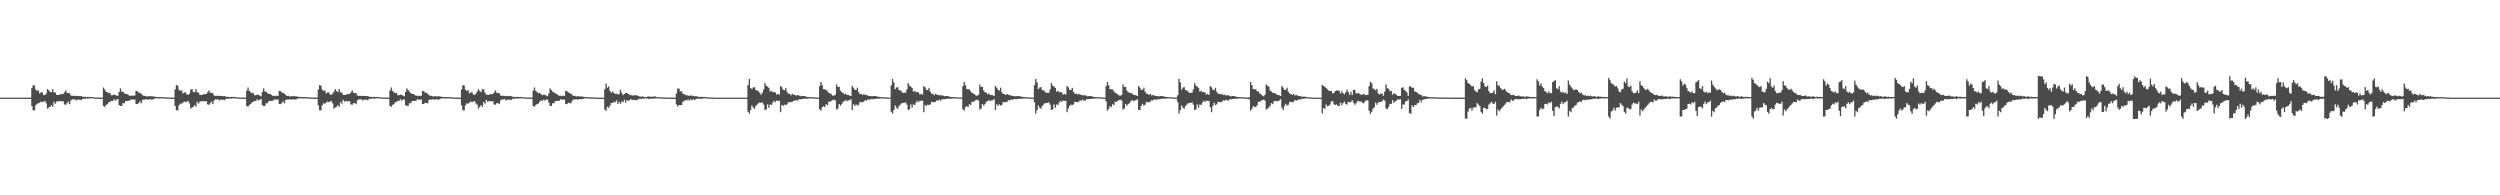<?xml version="1.0" encoding="UTF-8"?>
<svg xmlns="http://www.w3.org/2000/svg" width="1920" height="150">
  <path d="M0 75.000h1v1.000H0zM1 75.000h1v1.000H1zM2 75.000h1v1.000H2zM3 75.000h1v1.000H3zM4 75.000h1v1.000H4zM5 75.000h1v1.000H5zM6 75.000h1v1.000H6zM7 75.000h1v1.000H7zM8 75.000h1v1.000H8zM9 75.000h1v1.000H9zM10 75.000h1v1.000H10zM11 75.000h1v1.000H11zM12 75.000h1v1.000H12zM13 75.000h1v1.000H13zM14 75.000h1v1.000H14zM15 75.000h1v1.000H15zM16 75.000h1v1.000H16zM17 75.000h1v1.000H17zM18 75.000h1v1.000H18zM19 75.000h1v1.000H19zM20 75.000h1v1.000H20zM21 75.000h1v1.000H21zM22 75.000h1v1.000H22zM23 75.000h1v1.000H23zM24 67.613h1v13.820H24zM25 65.392h1v19.238H25zM26 65.730h1v19.065H26zM27 68.825h1v12.056H27zM28 69.903h1v9.768H28zM29 69.271h1v10.088H29zM30 71.745h1v7.103H30zM31 71.009h1v6.953H31zM32 70.869h1v7.600H32zM33 73.083h1v4.938H33zM34 72.904h1v4.660H34zM35 71.885h1v7.476H35zM36 68.384h1v15.006H36zM37 69.399h1v13.136H37zM38 70.588h1v11.435H38zM39 70.799h1v9.876H39zM40 68.406h1v13.639H40zM41 70.880h1v7.290H41zM42 71.140h1v8.536H42zM43 72.828h1v5.271H43zM44 72.873h1v4.908H44zM45 72.946h1v4.778H45zM46 72.126h1v5.482H46zM47 72.395h1v5.561H47zM48 72.135h1v5.559H48zM49 70.942h1v9.261H49zM50 69.429h1v11.082H50zM51 71.194h1v8.046H51zM52 71.461h1v6.573H52zM53 71.585h1v8.372H53zM54 73.330h1v3.889H54zM55 73.675h1v2.560H55zM56 73.481h1v2.991H56zM57 73.761h1v2.401H57zM58 73.591h1v3.587H58zM59 73.675h1v2.877H59zM60 73.737h1v2.833H60zM61 73.866h1v2.672H61zM62 73.677h1v3.273H62zM63 74.315h1v1.497H63zM64 74.334h1v1.549H64zM65 74.398h1v1.417H65zM66 74.590h1v1.000H66zM67 74.384h1v1.424H67zM68 74.547h1v1.000H68zM69 74.418h1v1.000H69zM70 74.518h1v1.000H70zM71 74.680h1v1.000H71zM72 74.747h1v1.000H72zM73 74.878h1v1.000H73zM74 74.900h1v1.000H74zM75 74.926h1v1.000H75zM76 74.927h1v1.000H76zM77 74.969h1v1.000H77zM78 74.981h1v1.000H78zM79 67.191h1v14.174H79zM80 68.709h1v13.377H80zM81 70.482h1v10.125H81zM82 70.763h1v9.188H82zM83 71.647h1v7.028H83zM84 71.306h1v6.881H84zM85 73.162h1v4.362H85zM86 73.121h1v4.462H86zM87 72.648h1v3.581H87zM88 72.800h1v4.478H88zM89 73.409h1v3.095H89zM90 73.528h1v2.476H90zM91 70.613h1v10.191H91zM92 67.864h1v13.480H92zM93 70.353h1v10.931H93zM94 70.373h1v8.864H94zM95 71.622h1v7.673H95zM96 72.130h1v5.499H96zM97 72.183h1v5.426H97zM98 72.844h1v4.630H98zM99 73.603h1v3.542H99zM100 73.455h1v2.969H100zM101 73.416h1v3.033H101zM102 73.516h1v3.101H102zM103 73.305h1v3.092H103zM104 69.775h1v10.073H104zM105 70.049h1v9.906H105zM106 71.047h1v8.116H106zM107 71.304h1v6.499H107zM108 72.009h1v7.337H108zM109 73.009h1v3.772H109zM110 73.706h1v2.621H110zM111 73.520h1v3.059H111zM112 74.082h1v1.943H112zM113 73.972h1v2.666H113zM114 73.847h1v2.393H114zM115 73.899h1v2.421H115zM116 73.933h1v2.543H116zM117 74.014h1v2.310H117zM118 74.154h1v1.629H118zM119 74.380h1v1.201H119zM120 74.465h1v1.026H120zM121 74.450h1v1.104H121zM122 74.552h1v1.126H122zM123 74.564h1v1.000H123zM124 74.572h1v1.000H124zM125 74.613h1v1.000H125zM126 74.770h1v1.000H126zM127 74.780h1v1.000H127zM128 74.877h1v1.000H128zM129 74.902h1v1.000H129zM130 74.940h1v1.000H130zM131 74.932h1v1.000H131zM132 74.971h1v1.000H132zM133 74.982h1v1.000H133zM134 68.681h1v12.752H134zM135 65.392h1v19.238H135zM136 65.730h1v19.065H136zM137 68.825h1v12.056H137zM138 69.903h1v9.660H138zM139 69.271h1v10.401H139zM140 71.745h1v7.103H140zM141 71.009h1v6.953H141zM142 70.869h1v7.600H142zM143 72.450h1v5.572H143zM144 72.904h1v4.660H144zM145 71.885h1v7.476H145zM146 68.853h1v14.536H146zM147 68.384h1v14.152H147zM148 70.588h1v11.435H148zM149 70.799h1v9.876H149zM150 68.406h1v13.639H150zM151 70.880h1v7.302H151zM152 71.140h1v8.536H152zM153 72.828h1v5.271H153zM154 72.873h1v4.908H154zM155 72.946h1v4.778H155zM156 72.126h1v5.482H156zM157 72.395h1v5.561H157zM158 72.135h1v5.559H158zM159 70.942h1v9.261H159zM160 69.429h1v11.082H160zM161 71.194h1v8.046H161zM162 71.461h1v6.573H162zM163 71.585h1v8.372H163zM164 73.330h1v3.889H164zM165 73.675h1v2.560H165zM166 73.481h1v2.991H166zM167 73.761h1v2.401H167zM168 73.591h1v3.587H168zM169 73.675h1v2.877H169zM170 73.737h1v2.833H170zM171 73.866h1v2.672H171zM172 73.677h1v3.273H172zM173 74.315h1v1.497H173zM174 74.334h1v1.549H174zM175 74.398h1v1.417H175zM176 74.590h1v1.000H176zM177 74.384h1v1.424H177zM178 74.547h1v1.000H178zM179 74.418h1v1.053H179zM180 74.518h1v1.000H180zM181 74.680h1v1.000H181zM182 74.747h1v1.000H182zM183 74.878h1v1.000H183zM184 74.901h1v1.000H184zM185 74.900h1v1.000H185zM186 74.927h1v1.000H186zM187 74.969h1v1.000H187zM188 74.981h1v1.000H188zM189 69.582h1v11.782H189zM190 67.191h1v14.895H190zM191 69.784h1v10.822H191zM192 70.763h1v9.188H192zM193 71.647h1v7.028H193zM194 71.306h1v6.881H194zM195 73.162h1v4.362H195zM196 73.121h1v4.462H196zM197 72.648h1v3.581H197zM198 72.800h1v4.478H198zM199 73.409h1v3.095H199zM200 73.919h1v2.105H200zM201 70.613h1v10.191H201zM202 67.864h1v13.480H202zM203 70.353h1v10.931H203zM204 70.373h1v8.864H204zM205 71.622h1v7.673H205zM206 72.130h1v5.499H206zM207 72.183h1v5.426H207zM208 72.844h1v4.597H208zM209 73.603h1v3.872H209zM210 73.455h1v2.969H210zM211 73.851h1v2.599H211zM212 73.416h1v3.201H212zM213 73.694h1v2.703H213zM214 69.775h1v10.073H214zM215 70.049h1v9.906H215zM216 71.047h1v8.116H216zM217 71.304h1v6.499H217zM218 72.009h1v7.337H218zM219 73.009h1v3.772H219zM220 73.706h1v2.621H220zM221 73.520h1v3.059H221zM222 74.082h1v1.943H222zM223 73.972h1v2.666H223zM224 73.847h1v2.393H224zM225 73.899h1v2.421H225zM226 73.933h1v2.543H226zM227 74.014h1v2.310H227zM228 74.154h1v1.629H228zM229 74.380h1v1.201H229zM230 74.465h1v1.000H230zM231 74.450h1v1.104H231zM232 74.552h1v1.126H232zM233 74.564h1v1.000H233zM234 74.572h1v1.000H234zM235 74.613h1v1.000H235zM236 74.770h1v1.000H236zM237 74.778h1v1.000H237zM238 74.877h1v1.000H238zM239 74.902h1v1.000H239zM240 74.911h1v1.000H240zM241 74.932h1v1.000H241zM242 74.971h1v1.000H242zM243 74.982h1v1.000H243zM244 68.681h1v12.213H244zM245 65.392h1v19.238H245zM246 65.730h1v19.065H246zM247 68.825h1v12.056H247zM248 69.903h1v9.390H248zM249 69.271h1v10.401H249zM250 71.745h1v7.103H250zM251 71.009h1v6.953H251zM252 70.869h1v7.600H252zM253 72.450h1v5.572H253zM254 72.904h1v4.660H254zM255 71.885h1v7.476H255zM256 70.240h1v13.149H256zM257 68.384h1v14.152H257zM258 69.901h1v12.123H258zM259 70.799h1v9.876H259zM260 68.406h1v13.639H260zM261 70.880h1v7.544H261zM262 71.140h1v8.536H262zM263 72.812h1v3.878H263zM264 72.873h1v5.226H264zM265 72.946h1v4.778H265zM266 72.126h1v5.482H266zM267 72.395h1v5.561H267zM268 72.135h1v5.559H268zM269 70.942h1v9.261H269zM270 69.429h1v11.082H270zM271 71.194h1v8.046H271zM272 71.461h1v7.744H272zM273 71.585h1v8.372H273zM274 73.330h1v3.889H274zM275 73.675h1v2.560H275zM276 73.481h1v2.991H276zM277 73.761h1v2.333H277zM278 73.591h1v3.587H278zM279 73.675h1v2.877H279zM280 73.737h1v2.833H280zM281 73.866h1v2.672H281zM282 73.677h1v3.273H282zM283 74.315h1v1.497H283zM284 74.334h1v1.549H284zM285 74.525h1v1.290H285zM286 74.398h1v1.124H286zM287 74.384h1v1.424H287zM288 74.547h1v1.000H288zM289 74.418h1v1.072H289zM290 74.518h1v1.000H290zM291 74.680h1v1.000H291zM292 74.747h1v1.000H292zM293 74.878h1v1.000H293zM294 74.903h1v1.000H294zM295 74.900h1v1.000H295zM296 74.927h1v1.000H296zM297 74.969h1v1.000H297zM298 74.981h1v1.000H298zM299 69.582h1v11.782H299zM300 67.191h1v14.895H300zM301 69.784h1v10.822H301zM302 70.763h1v9.188H302zM303 71.647h1v7.028H303zM304 71.306h1v6.881H304zM305 73.162h1v4.226H305zM306 73.121h1v4.462H306zM307 72.648h1v3.581H307zM308 72.800h1v4.478H308zM309 73.409h1v3.024H309zM310 73.919h1v2.585H310zM311 70.613h1v10.191H311zM312 67.864h1v13.480H312zM313 69.177h1v12.106H313zM314 70.373h1v8.864H314zM315 71.512h1v7.783H315zM316 72.130h1v5.499H316zM317 72.183h1v5.426H317zM318 72.844h1v4.592H318zM319 73.603h1v3.872H319zM320 73.455h1v2.793H320zM321 73.851h1v2.599H321zM322 73.416h1v3.201H322zM323 73.694h1v2.703H323zM324 69.775h1v10.073H324zM325 70.049h1v9.906H325zM326 71.047h1v7.778H326zM327 71.304h1v7.859H327zM328 72.009h1v7.337H328zM329 73.009h1v3.772H329zM330 73.706h1v2.621H330zM331 73.520h1v3.059H331zM332 74.082h1v1.943H332zM333 73.972h1v2.666H333zM334 73.847h1v2.393H334zM335 74.111h1v2.209H335zM336 73.899h1v2.578H336zM337 74.014h1v2.310H337zM338 74.154h1v1.629H338zM339 74.380h1v1.201H339zM340 74.496h1v1.000H340zM341 74.450h1v1.104H341zM342 74.552h1v1.126H342zM343 74.564h1v1.000H343zM344 74.572h1v1.000H344zM345 74.613h1v1.000H345zM346 74.770h1v1.000H346zM347 74.778h1v1.000H347zM348 74.877h1v1.000H348zM349 74.902h1v1.000H349zM350 74.911h1v1.000H350zM351 74.932h1v1.000H351zM352 74.970h1v1.000H352zM353 74.982h1v1.000H353zM354 68.681h1v12.213H354zM355 65.392h1v19.238H355zM356 65.730h1v19.065H356zM357 68.825h1v12.056H357zM358 69.903h1v9.390H358zM359 69.271h1v10.401H359zM360 71.745h1v7.103H360zM361 71.009h1v6.953H361zM362 70.869h1v7.600H362zM363 72.450h1v5.572H363zM364 72.934h1v4.630H364zM365 71.885h1v7.476H365zM366 70.240h1v10.082H366zM367 68.384h1v15.006H367zM368 69.901h1v12.123H368zM369 70.799h1v9.876H369zM370 68.406h1v13.639H370zM371 68.765h1v9.659H371zM372 71.140h1v8.536H372zM373 72.715h1v3.975H373zM374 72.828h1v5.271H374zM375 72.946h1v4.778H375zM376 72.126h1v5.482H376zM377 72.395h1v5.561H377zM378 72.135h1v5.559H378zM379 70.942h1v9.261H379zM380 69.429h1v11.082H380zM381 71.194h1v8.046H381zM382 71.461h1v7.744H382zM383 71.585h1v8.372H383zM384 73.330h1v3.889H384zM385 73.675h1v2.560H385zM386 73.481h1v2.991H386zM387 73.761h1v2.333H387zM388 73.591h1v3.587H388zM389 73.874h1v2.678H389zM390 73.675h1v2.895H390zM391 73.866h1v2.672H391zM392 73.677h1v3.273H392zM393 74.315h1v1.497H393zM394 74.334h1v1.549H394zM395 74.525h1v1.290H395zM396 74.398h1v1.124H396zM397 74.384h1v1.424H397zM398 74.547h1v1.000H398zM399 74.418h1v1.072H399zM400 74.518h1v1.000H400zM401 74.680h1v1.000H401zM402 74.747h1v1.000H402zM403 74.778h1v1.000H403zM404 74.903h1v1.000H404zM405 74.900h1v1.000H405zM406 74.927h1v1.000H406zM407 74.927h1v1.000H407zM408 74.981h1v1.000H408zM409 69.582h1v11.782H409zM410 67.191h1v14.895H410zM411 69.784h1v10.822H411zM412 70.763h1v9.188H412zM413 71.647h1v7.873H413zM414 71.306h1v6.881H414zM415 72.347h1v4.675H415zM416 73.121h1v4.462H416zM417 72.648h1v3.834H417zM418 72.800h1v4.478H418zM419 73.409h1v3.024H419zM420 73.919h1v2.585H420zM421 71.780h1v6.879H421zM422 67.864h1v13.480H422zM423 69.177h1v12.106H423zM424 70.373h1v8.864H424zM425 71.070h1v8.225H425zM426 71.622h1v6.007H426zM427 72.183h1v5.426H427zM428 72.844h1v4.592H428zM429 73.603h1v3.872H429zM430 73.455h1v2.793H430zM431 73.851h1v2.599H431zM432 73.416h1v3.201H432zM433 73.694h1v2.703H433zM434 69.775h1v10.073H434zM435 70.049h1v9.906H435zM436 71.047h1v7.778H436zM437 71.304h1v7.859H437zM438 72.009h1v7.337H438zM439 73.009h1v4.417H439zM440 73.706h1v2.557H440zM441 73.520h1v3.059H441zM442 74.082h1v1.943H442zM443 73.972h1v2.666H443zM444 73.893h1v2.310H444zM445 74.214h1v1.925H445zM446 74.061h1v2.195H446zM447 74.190h1v1.898H447zM448 74.333h1v1.285H448zM449 74.530h1v1.000H449zM450 74.625h1v1.000H450zM451 74.618h1v1.000H451zM452 74.716h1v1.000H452zM453 74.755h1v1.000H453zM454 74.770h1v1.000H454zM455 74.833h1v1.000H455zM456 74.921h1v1.000H456zM457 74.944h1v1.000H457zM458 74.982h1v1.000H458zM459 75.000h1v1.000H459zM460 75.000h1v1.000H460zM461 75.000h1v1.000H461zM462 75.000h1v1.000H462zM463 75.000h1v1.000H463zM464 68.575h1v15.487H464zM465 64.199h1v20.870H465zM466 67.385h1v14.635H466zM467 66.358h1v16.473H467zM468 69.846h1v11.338H468zM469 71.340h1v7.700H469zM470 70.186h1v8.993H470zM471 71.462h1v6.624H471zM472 72.161h1v6.495H472zM473 71.842h1v5.330H473zM474 72.518h1v7.272H474zM475 72.315h1v5.854H475zM476 68.894h1v10.853H476zM477 71.275h1v6.680H477zM478 72.990h1v5.547H478zM479 72.266h1v4.269H479zM480 71.448h1v7.460H480zM481 71.340h1v5.508H481zM482 72.171h1v5.325H482zM483 72.848h1v4.045H483zM484 72.800h1v3.231H484zM485 73.525h1v3.433H485zM486 73.195h1v3.397H486zM487 73.141h1v3.717H487zM488 73.179h1v3.844H488zM489 73.354h1v3.342H489zM490 73.907h1v2.227H490zM491 74.010h1v1.687H491zM492 74.356h1v1.802H492zM493 73.949h1v1.721H493zM494 74.318h1v1.408H494zM495 74.518h1v1.000H495zM496 74.520h1v1.118H496zM497 74.137h1v1.358H497zM498 74.066h1v2.082H498zM499 74.337h1v1.377H499zM500 74.215h1v1.632H500zM501 74.387h1v1.316H501zM502 74.047h1v1.737H502zM503 74.078h1v1.428H503zM504 74.583h1v1.000H504zM505 74.618h1v1.000H505zM506 74.743h1v1.000H506zM507 74.709h1v1.000H507zM508 74.784h1v1.000H508zM509 74.773h1v1.000H509zM510 74.873h1v1.000H510zM511 74.893h1v1.000H511zM512 74.933h1v1.000H512zM513 74.905h1v1.000H513zM514 74.961h1v1.000H514zM515 74.966h1v1.000H515zM516 74.977h1v1.000H516zM517 74.985h1v1.000H517zM518 74.992h1v1.000H518zM519 71.763h1v8.456H519zM520 68.045h1v13.782H520zM521 68.052h1v12.634H521zM522 70.182h1v10.467H522zM523 70.063h1v10.722H523zM524 71.899h1v6.303H524zM525 72.283h1v5.197H525zM526 73.058h1v3.726H526zM527 72.941h1v4.275H527zM528 73.682h1v2.716H528zM529 73.428h1v3.842H529zM530 73.383h1v2.794H530zM531 73.452h1v3.650H531zM532 73.602h1v2.608H532zM533 73.961h1v2.927H533zM534 73.794h1v2.322H534zM535 74.126h1v1.701H535zM536 74.218h1v1.548H536zM537 74.522h1v1.266H537zM538 74.361h1v1.602H538zM539 74.377h1v1.298H539zM540 74.512h1v1.000H540zM541 74.448h1v1.000H541zM542 74.684h1v1.000H542zM543 74.780h1v1.000H543zM544 74.825h1v1.000H544zM545 74.873h1v1.000H545zM546 74.915h1v1.000H546zM547 74.902h1v1.000H547zM548 74.959h1v1.000H548zM549 74.974h1v1.000H549zM550 74.993h1v1.000H550zM551 75.000h1v1.000H551zM552 75.000h1v1.000H552zM553 75.000h1v1.000H553zM554 75.000h1v1.000H554zM555 75.000h1v1.000H555zM556 75.000h1v1.000H556zM557 75.000h1v1.000H557zM558 75.000h1v1.000H558zM559 75.000h1v1.000H559zM560 75.000h1v1.000H560zM561 75.000h1v1.000H561zM562 75.000h1v1.000H562zM563 75.000h1v1.000H563zM564 75.000h1v1.000H564zM565 75.000h1v1.000H565zM566 75.000h1v1.000H566zM567 75.000h1v1.000H567zM568 75.000h1v1.000H568zM569 75.000h1v1.000H569zM570 75.000h1v1.000H570zM571 75.000h1v1.000H571zM572 75.000h1v1.000H572zM573 75.000h1v1.000H573zM574 65.353h1v20.523H574zM575 60.608h1v26.635H575zM576 67.531h1v16.976H576zM577 68.433h1v12.634H577zM578 67.236h1v15.438H578zM579 66.901h1v16.599H579zM580 69.204h1v12.218H580zM581 69.432h1v10.875H581zM582 70.265h1v9.107H582zM583 71.185h1v7.444H583zM584 72.753h1v6.383H584zM585 71.225h1v7.337H585zM586 68.634h1v11.705H586zM587 63.817h1v20.686H587zM588 65.738h1v18.219H588zM589 66.495h1v13.681H589zM590 67.499h1v15.260H590zM591 70.355h1v9.834H591zM592 69.750h1v10.865H592zM593 70.879h1v7.936H593zM594 70.595h1v6.797H594zM595 71.048h1v7.284H595zM596 72.630h1v4.559H596zM597 72.021h1v5.563H597zM598 72.707h1v4.613H598zM599 66.108h1v20.073H599zM600 67.068h1v13.500H600zM601 68.896h1v12.471H601zM602 69.226h1v11.099H602zM603 67.458h1v13.343H603zM604 70.521h1v9.589H604zM605 72.002h1v6.482H605zM606 71.958h1v6.551H606zM607 73.236h1v5.208H607zM608 72.064h1v6.078H608zM609 72.644h1v4.767H609zM610 72.836h1v4.567H610zM611 73.441h1v3.241H611zM612 72.977h1v4.416H612zM613 73.384h1v2.955H613zM614 73.534h1v2.647H614zM615 73.949h1v2.273H615zM616 73.735h1v2.299H616zM617 73.669h1v2.039H617zM618 73.992h1v1.850H618zM619 74.368h1v1.498H619zM620 74.470h1v1.271H620zM621 74.521h1v1.025H621zM622 74.712h1v1.000H622zM623 74.500h1v1.000H623zM624 74.686h1v1.000H624zM625 74.814h1v1.000H625zM626 74.851h1v1.000H626zM627 74.902h1v1.000H627zM628 74.937h1v1.000H628zM629 66.177h1v17.763H629zM630 62.931h1v22.062H630zM631 65.451h1v16.865H631zM632 68.460h1v13.075H632zM633 68.574h1v13.698H633zM634 69.129h1v10.888H634zM635 70.117h1v10.652H635zM636 71.294h1v6.744H636zM637 71.778h1v6.516H637zM638 72.399h1v5.005H638zM639 73.395h1v3.454H639zM640 73.464h1v3.058H640zM641 72.742h1v4.473H641zM642 64.851h1v19.292H642zM643 66.850h1v16.577H643zM644 66.613h1v13.286H644zM645 69.581h1v11.641H645zM646 70.737h1v9.229H646zM647 71.437h1v6.744H647zM648 72.452h1v5.342H648zM649 71.771h1v4.992H649zM650 72.925h1v4.904H650zM651 72.887h1v4.229H651zM652 73.396h1v3.652H652zM653 73.713h1v2.415H653zM654 66.069h1v18.477H654zM655 67.333h1v12.754H655zM656 68.864h1v12.481H656zM657 69.165h1v10.982H657zM658 67.337h1v13.818H658zM659 70.835h1v9.595H659zM660 72.195h1v6.037H660zM661 72.228h1v6.417H661zM662 73.023h1v5.291H662zM663 72.130h1v6.001H663zM664 73.022h1v3.843H664zM665 72.788h1v4.488H665zM666 73.478h1v2.877H666zM667 73.601h1v3.122H667zM668 73.781h1v2.391H668zM669 73.911h1v2.053H669zM670 73.887h1v2.412H670zM671 73.737h1v2.181H671zM672 73.694h1v2.224H672zM673 74.187h1v1.579H673zM674 74.227h1v1.629H674zM675 74.375h1v1.298H675zM676 74.525h1v1.124H676zM677 74.691h1v1.000H677zM678 74.603h1v1.000H678zM679 74.730h1v1.000H679zM680 74.819h1v1.000H680zM681 74.862h1v1.000H681zM682 74.899h1v1.000H682zM683 74.935h1v1.000H683zM684 65.357h1v20.518H684zM685 60.608h1v26.634H685zM686 63.331h1v21.176H686zM687 68.433h1v12.561H687zM688 67.236h1v15.438H688zM689 66.901h1v16.599H689zM690 69.204h1v12.218H690zM691 69.432h1v10.875H691zM692 70.265h1v9.107H692zM693 71.403h1v7.598H693zM694 71.185h1v7.951H694zM695 71.225h1v7.337H695zM696 68.634h1v11.705H696zM697 63.817h1v20.686H697zM698 65.738h1v18.219H698zM699 66.495h1v13.681H699zM700 67.499h1v15.260H700zM701 70.355h1v9.834H701zM702 69.750h1v10.865H702zM703 70.879h1v7.936H703zM704 70.595h1v6.797H704zM705 71.048h1v7.284H705zM706 72.630h1v4.559H706zM707 72.021h1v5.563H707zM708 72.707h1v4.613H708zM709 66.108h1v20.073H709zM710 67.068h1v13.500H710zM711 68.896h1v12.471H711zM712 69.226h1v11.099H712zM713 67.458h1v13.343H713zM714 70.521h1v9.589H714zM715 72.002h1v6.154H715zM716 71.958h1v6.551H716zM717 73.236h1v5.208H717zM718 72.064h1v6.078H718zM719 72.644h1v4.349H719zM720 72.836h1v4.575H720zM721 73.441h1v3.012H721zM722 72.977h1v4.416H722zM723 73.384h1v2.955H723zM724 73.534h1v2.647H724zM725 73.949h1v2.273H725zM726 73.735h1v2.299H726zM727 73.669h1v2.039H727zM728 73.973h1v1.868H728zM729 74.368h1v1.498H729zM730 74.470h1v1.271H730zM731 74.521h1v1.025H731zM732 74.712h1v1.000H732zM733 74.500h1v1.000H733zM734 74.686h1v1.000H734zM735 74.814h1v1.000H735zM736 74.851h1v1.000H736zM737 74.902h1v1.000H737zM738 74.937h1v1.000H738zM739 66.177h1v17.763H739zM740 62.931h1v22.062H740zM741 65.451h1v16.865H741zM742 68.460h1v13.075H742zM743 68.574h1v13.698H743zM744 68.633h1v11.384H744zM745 70.117h1v10.652H745zM746 71.294h1v6.791H746zM747 71.778h1v6.516H747zM748 72.399h1v5.005H748zM749 73.395h1v3.454H749zM750 73.464h1v3.058H750zM751 72.742h1v4.473H751zM752 64.851h1v19.292H752zM753 66.850h1v16.577H753zM754 66.613h1v13.286H754zM755 69.581h1v11.641H755zM756 70.737h1v9.229H756zM757 71.275h1v6.906H757zM758 72.452h1v5.342H758zM759 71.771h1v4.992H759zM760 72.925h1v4.904H760zM761 72.887h1v4.229H761zM762 73.153h1v3.895H762zM763 73.713h1v2.415H763zM764 66.069h1v18.477H764zM765 67.333h1v12.754H765zM766 68.864h1v12.481H766zM767 69.561h1v10.586H767zM768 67.337h1v13.818H768zM769 70.835h1v9.595H769zM770 72.195h1v6.037H770zM771 72.228h1v6.417H771zM772 72.961h1v5.353H772zM773 72.130h1v6.001H773zM774 73.022h1v3.841H774zM775 72.788h1v4.488H775zM776 73.478h1v2.877H776zM777 73.601h1v3.122H777zM778 73.781h1v2.391H778zM779 73.911h1v2.053H779zM780 73.999h1v2.300H780zM781 73.737h1v2.181H781zM782 73.694h1v2.224H782zM783 74.029h1v1.737H783zM784 74.227h1v1.629H784zM785 74.375h1v1.298H785zM786 74.525h1v1.124H786zM787 74.691h1v1.000H787zM788 74.603h1v1.000H788zM789 74.730h1v1.000H789zM790 74.819h1v1.000H790zM791 74.862h1v1.000H791zM792 74.899h1v1.000H792zM793 74.935h1v1.000H793zM794 65.357h1v13.019H794zM795 60.608h1v26.634H795zM796 63.331h1v21.176H796zM797 68.433h1v12.561H797zM798 67.236h1v15.438H798zM799 66.901h1v16.599H799zM800 69.204h1v12.218H800zM801 69.432h1v10.875H801zM802 70.265h1v9.107H802zM803 71.403h1v7.598H803zM804 71.185h1v7.951H804zM805 71.225h1v7.337H805zM806 68.634h1v11.705H806zM807 63.817h1v20.686H807zM808 65.738h1v18.219H808zM809 66.495h1v13.681H809zM810 67.499h1v15.260H810zM811 70.355h1v9.834H811zM812 69.750h1v10.865H812zM813 70.879h1v7.936H813zM814 70.595h1v6.797H814zM815 71.048h1v7.284H815zM816 72.630h1v4.559H816zM817 72.021h1v5.563H817zM818 72.707h1v4.613H818zM819 66.108h1v20.073H819zM820 67.068h1v16.272H820zM821 68.896h1v12.471H821zM822 69.226h1v11.099H822zM823 67.458h1v13.343H823zM824 70.521h1v9.589H824zM825 71.996h1v6.159H825zM826 71.958h1v6.551H826zM827 72.523h1v5.920H827zM828 72.064h1v6.078H828zM829 72.644h1v4.349H829zM830 72.797h1v4.614H830zM831 73.441h1v3.012H831zM832 72.977h1v4.416H832zM833 73.384h1v3.839H833zM834 73.518h1v2.662H834zM835 74.085h1v2.136H835zM836 73.735h1v2.286H836zM837 73.669h1v2.365H837zM838 73.956h1v1.885H838zM839 74.368h1v1.498H839zM840 74.470h1v1.271H840zM841 74.521h1v1.025H841zM842 74.712h1v1.000H842zM843 74.500h1v1.000H843zM844 74.686h1v1.000H844zM845 74.814h1v1.000H845zM846 74.851h1v1.000H846zM847 74.902h1v1.000H847zM848 74.937h1v1.000H848zM849 66.177h1v11.717H849zM850 62.931h1v22.062H850zM851 65.451h1v18.091H851zM852 68.460h1v13.075H852zM853 68.574h1v13.698H853zM854 68.633h1v11.384H854zM855 70.117h1v10.652H855zM856 71.294h1v6.791H856zM857 71.778h1v6.516H857zM858 72.399h1v5.005H858zM859 73.395h1v3.454H859zM860 73.464h1v3.058H860zM861 72.742h1v4.473H861zM862 64.851h1v19.292H862zM863 66.850h1v16.577H863zM864 66.613h1v13.286H864zM865 69.581h1v11.641H865zM866 70.737h1v9.229H866zM867 71.275h1v7.863H867zM868 71.541h1v6.253H868zM869 71.771h1v4.992H869zM870 72.925h1v4.904H870zM871 72.887h1v4.229H871zM872 73.153h1v3.895H872zM873 73.713h1v2.415H873zM874 66.069h1v18.238H874zM875 67.333h1v17.213H875zM876 69.060h1v12.285H876zM877 68.864h1v10.928H877zM878 67.337h1v13.818H878zM879 70.449h1v9.982H879zM880 71.890h1v6.342H880zM881 72.228h1v6.417H881zM882 72.961h1v5.460H882zM883 72.130h1v6.001H883zM884 73.378h1v3.485H884zM885 72.788h1v4.488H885zM886 73.478h1v2.877H886zM887 73.601h1v2.864H887zM888 73.781h1v2.943H888zM889 73.911h1v2.053H889zM890 73.999h1v2.300H890zM891 73.737h1v2.181H891zM892 73.694h1v2.224H892zM893 74.029h1v1.737H893zM894 74.227h1v1.629H894zM895 74.375h1v1.298H895zM896 74.525h1v1.124H896zM897 74.691h1v1.000H897zM898 74.603h1v1.000H898zM899 74.730h1v1.000H899zM900 74.819h1v1.000H900zM901 74.838h1v1.000H901zM902 74.899h1v1.000H902zM903 74.935h1v1.000H903zM904 73.219h1v5.156H904zM905 60.608h1v26.634H905zM906 63.331h1v21.176H906zM907 68.810h1v12.184H907zM908 67.236h1v15.438H908zM909 66.901h1v16.599H909zM910 69.204h1v12.218H910zM911 69.432h1v10.875H911zM912 70.265h1v9.107H912zM913 71.403h1v7.598H913zM914 71.185h1v7.951H914zM915 71.225h1v7.337H915zM916 68.634h1v11.705H916zM917 63.817h1v20.686H917zM918 65.738h1v18.219H918zM919 66.495h1v13.681H919zM920 67.499h1v15.260H920zM921 70.355h1v9.834H921zM922 69.750h1v10.865H922zM923 70.879h1v7.936H923zM924 70.595h1v6.797H924zM925 71.048h1v7.284H925zM926 72.630h1v4.559H926zM927 72.021h1v5.563H927zM928 72.853h1v4.621H928zM929 66.108h1v16.297H929zM930 67.068h1v19.114H930zM931 68.896h1v12.471H931zM932 69.226h1v9.691H932zM933 67.458h1v13.343H933zM934 70.521h1v9.589H934zM935 71.996h1v6.159H935zM936 71.958h1v6.535H936zM937 72.523h1v5.987H937zM938 72.064h1v6.078H938zM939 73.027h1v3.966H939zM940 72.644h1v4.767H940zM941 73.441h1v3.239H941zM942 72.977h1v3.890H942zM943 73.384h1v4.009H943zM944 73.518h1v2.662H944zM945 74.085h1v2.136H945zM946 73.735h1v2.286H946zM947 73.669h1v2.365H947zM948 73.956h1v1.885H948zM949 74.368h1v1.498H949zM950 74.470h1v1.271H950zM951 74.477h1v1.069H951zM952 74.712h1v1.000H952zM953 74.500h1v1.000H953zM954 74.686h1v1.000H954zM955 74.814h1v1.000H955zM956 74.823h1v1.000H956zM957 74.902h1v1.000H957zM958 74.937h1v1.000H958zM959 74.685h1v1.757H959zM960 62.931h1v22.062H960zM961 65.451h1v18.091H961zM962 68.494h1v13.041H962zM963 68.460h1v13.571H963zM964 68.633h1v13.639H964zM965 70.117h1v10.652H965zM966 70.212h1v7.873H966zM967 71.778h1v6.516H967zM968 72.399h1v5.005H968zM969 73.395h1v3.454H969zM970 73.922h1v2.600H970zM971 72.742h1v4.473H971zM972 64.851h1v19.292H972zM973 65.823h1v17.604H973zM974 66.613h1v15.984H974zM975 69.581h1v11.641H975zM976 70.254h1v8.977H976zM977 71.275h1v8.692H977zM978 71.437h1v6.357H978zM979 71.771h1v5.685H979zM980 72.604h1v5.055H980zM981 72.887h1v4.943H981zM982 73.153h1v3.895H982zM983 73.713h1v2.415H983zM984 66.069h1v16.674H984zM985 67.333h1v17.213H985zM986 69.060h1v12.285H986zM987 68.864h1v10.928H987zM988 67.337h1v13.818H988zM989 70.449h1v9.982H989zM990 71.890h1v6.342H990zM991 72.228h1v6.000H991zM992 72.961h1v5.685H992zM993 72.130h1v6.001H993zM994 73.378h1v3.485H994zM995 72.788h1v4.488H995zM996 73.478h1v3.501H996zM997 73.665h1v2.622H997zM998 73.882h1v2.772H998zM999 74.092h1v1.715H999zM1000 74.235h1v1.668H1000zM1001 74.226h1v1.674H1001zM1002 74.287h1v1.218H1002zM1003 74.504h1v1.000H1003zM1004 74.671h1v1.000H1004zM1005 74.775h1v1.000H1005zM1006 74.833h1v1.000H1006zM1007 74.943h1v1.000H1007zM1008 74.967h1v1.000H1008zM1009 74.999h1v1.000H1009zM1010 75.000h1v1.000H1010zM1011 75.000h1v1.000H1011zM1012 75.000h1v1.000H1012zM1013 75.000h1v1.000H1013zM1014 74.992h1v1.000H1014zM1015 65.132h1v21.976H1015zM1016 66.031h1v16.850H1016zM1017 66.617h1v17.065H1017zM1018 67.562h1v12.700H1018zM1019 68.645h1v13.070H1019zM1020 69.527h1v11.773H1020zM1021 69.949h1v10.341H1021zM1022 69.804h1v8.247H1022zM1023 71.708h1v5.822H1023zM1024 71.278h1v8.887H1024zM1025 69.973h1v10.610H1025zM1026 69.489h1v10.692H1026zM1027 69.504h1v11.778H1027zM1028 69.722h1v11.724H1028zM1029 71.804h1v7.016H1029zM1030 70.168h1v10.758H1030zM1031 71.632h1v7.605H1031zM1032 72.425h1v5.670H1032zM1033 70.956h1v8.887H1033zM1034 68.843h1v11.520H1034zM1035 70.636h1v7.667H1035zM1036 72.781h1v5.719H1036zM1037 70.460h1v7.959H1037zM1038 73.033h1v3.927H1038zM1039 69.047h1v9.736H1039zM1040 68.907h1v11.548H1040zM1041 71.750h1v7.590H1041zM1042 71.778h1v5.990H1042zM1043 71.404h1v6.037H1043zM1044 72.321h1v5.878H1044zM1045 72.875h1v5.023H1045zM1046 72.538h1v6.400H1046zM1047 72.025h1v7.163H1047zM1048 73.061h1v4.624H1048zM1049 72.865h1v4.095H1049zM1050 72.830h1v4.341H1050zM1051 66.138h1v18.931H1051zM1052 62.753h1v24.691H1052zM1053 63.897h1v21.988H1053zM1054 67.914h1v15.538H1054zM1055 68.524h1v13.812H1055zM1056 69.345h1v9.486H1056zM1057 68.208h1v12.266H1057zM1058 71.711h1v7.017H1058zM1059 72.612h1v5.821H1059zM1060 71.774h1v6.517H1060zM1061 71.939h1v5.745H1061zM1062 73.501h1v2.921H1062zM1063 70.348h1v6.958H1063zM1064 64.823h1v18.467H1064zM1065 67.787h1v16.051H1065zM1066 68.163h1v13.865H1066zM1067 70.096h1v9.616H1067zM1068 69.787h1v10.120H1068zM1069 72.779h1v4.131H1069zM1070 71.550h1v7.434H1070zM1071 72.166h1v5.701H1071zM1072 72.808h1v4.502H1072zM1073 73.708h1v2.554H1073zM1074 73.665h1v2.824H1074zM1075 73.633h1v2.545H1075zM1076 67.393h1v16.197H1076zM1077 67.077h1v13.154H1077zM1078 69.017h1v11.306H1078zM1079 69.841h1v8.009H1079zM1080 71.013h1v6.719H1080zM1081 73.636h1v2.668H1081zM1082 66.270h1v20.433H1082zM1083 66.428h1v21.088H1083zM1084 67.468h1v13.515H1084zM1085 67.321h1v14.910H1085zM1086 70.148h1v10.654H1086zM1087 70.451h1v10.225H1087zM1088 71.227h1v8.159H1088zM1089 72.048h1v6.995H1089zM1090 72.712h1v4.049H1090zM1091 72.878h1v5.653H1091zM1092 74.089h1v2.488H1092zM1093 73.870h1v2.615H1093zM1094 73.925h1v2.107H1094zM1095 74.176h1v1.755H1095zM1096 74.356h1v1.372H1096zM1097 74.560h1v1.105H1097zM1098 74.548h1v1.026H1098zM1099 74.681h1v1.000H1099zM1100 74.669h1v1.000H1100zM1101 74.686h1v1.000H1101zM1102 74.794h1v1.000H1102zM1103 74.768h1v1.000H1103zM1104 74.863h1v1.000H1104zM1105 74.864h1v1.000H1105zM1106 74.909h1v1.000H1106zM1107 74.871h1v1.000H1107zM1108 74.878h1v1.000H1108zM1109 74.917h1v1.000H1109zM1110 74.911h1v1.000H1110zM1111 74.925h1v1.000H1111zM1112 74.956h1v1.000H1112zM1113 74.940h1v1.000H1113zM1114 74.953h1v1.000H1114zM1115 74.969h1v1.000H1115zM1116 74.962h1v1.000H1116zM1117 74.962h1v1.000H1117zM1118 74.966h1v1.000H1118zM1119 74.963h1v1.000H1119zM1120 74.976h1v1.000H1120zM1121 74.976h1v1.000H1121zM1122 74.979h1v1.000H1122zM1123 74.980h1v1.000H1123zM1124 74.984h1v1.000H1124zM1125 60.059h1v31.073H1125zM1126 61.586h1v29.476H1126zM1127 63.834h1v21.823H1127zM1128 64.397h1v18.981H1128zM1129 65.410h1v17.417H1129zM1130 66.384h1v18.575H1130zM1131 66.096h1v16.595H1131zM1132 69.067h1v13.445H1132zM1133 70.283h1v12.092H1133zM1134 70.817h1v8.345H1134zM1135 68.643h1v11.702H1135zM1136 68.194h1v13.376H1136zM1137 62.687h1v23.206H1137zM1138 60.111h1v27.220H1138zM1139 63.744h1v19.106H1139zM1140 66.447h1v16.391H1140zM1141 66.877h1v17.122H1141zM1142 65.676h1v17.986H1142zM1143 70.054h1v10.292H1143zM1144 71.562h1v7.733H1144zM1145 71.462h1v6.684H1145zM1146 71.104h1v8.460H1146zM1147 69.379h1v10.525H1147zM1148 72.333h1v5.829H1148zM1149 62.344h1v26.427H1149zM1150 65.539h1v18.517H1150zM1151 66.035h1v19.481H1151zM1152 67.628h1v16.498H1152zM1153 68.810h1v14.008H1153zM1154 68.915h1v12.771H1154zM1155 68.135h1v12.418H1155zM1156 69.524h1v9.880H1156zM1157 70.708h1v7.461H1157zM1158 71.446h1v6.887H1158zM1159 71.856h1v6.761H1159zM1160 73.009h1v3.454H1160zM1161 73.018h1v4.336H1161zM1162 72.800h1v4.409H1162zM1163 73.454h1v2.752H1163zM1164 73.728h1v2.266H1164zM1165 73.702h1v2.637H1165zM1166 73.332h1v2.819H1166zM1167 74.016h1v2.215H1167zM1168 74.046h1v1.925H1168zM1169 73.986h1v2.043H1169zM1170 74.240h1v1.512H1170zM1171 74.356h1v1.352H1171zM1172 73.865h1v2.404H1172zM1173 74.299h1v1.282H1173zM1174 74.235h1v1.421H1174zM1175 74.539h1v1.000H1175zM1176 74.519h1v1.086H1176zM1177 74.446h1v1.172H1177zM1178 74.482h1v1.000H1178zM1179 74.565h1v1.000H1179zM1180 60.886h1v28.658H1180zM1181 62.464h1v26.941H1181zM1182 65.678h1v18.771H1182zM1183 64.160h1v18.557H1183zM1184 66.506h1v17.314H1184zM1185 67.610h1v15.855H1185zM1186 69.946h1v9.902H1186zM1187 70.721h1v8.936H1187zM1188 71.661h1v8.584H1188zM1189 70.170h1v8.365H1189zM1190 71.514h1v7.721H1190zM1191 71.562h1v6.548H1191zM1192 63.119h1v21.960H1192zM1193 62.254h1v26.932H1193zM1194 61.566h1v20.754H1194zM1195 67.778h1v14.012H1195zM1196 68.457h1v13.629H1196zM1197 66.149h1v17.076H1197zM1198 70.298h1v9.494H1198zM1199 71.173h1v6.863H1199zM1200 70.395h1v9.706H1200zM1201 71.600h1v7.074H1201zM1202 70.871h1v7.627H1202zM1203 72.174h1v5.131H1203zM1204 61.922h1v27.641H1204zM1205 65.032h1v20.072H1205zM1206 66.511h1v19.687H1206zM1207 67.818h1v15.296H1207zM1208 69.264h1v13.239H1208zM1209 68.802h1v12.464H1209zM1210 68.664h1v11.934H1210zM1211 69.130h1v9.782H1211zM1212 70.618h1v7.765H1212zM1213 71.735h1v6.021H1213zM1214 71.111h1v7.300H1214zM1215 72.603h1v4.297H1215zM1216 73.216h1v3.272H1216zM1217 73.156h1v3.913H1217zM1218 73.768h1v2.758H1218zM1219 73.369h1v3.140H1219zM1220 73.885h1v2.652H1220zM1221 73.415h1v2.793H1221zM1222 73.998h1v2.352H1222zM1223 74.090h1v1.665H1223zM1224 73.803h1v2.089H1224zM1225 74.262h1v1.522H1225zM1226 74.379h1v1.316H1226zM1227 73.864h1v2.263H1227zM1228 74.313h1v1.394H1228zM1229 74.221h1v1.479H1229zM1230 74.416h1v1.045H1230zM1231 74.538h1v1.058H1231zM1232 74.448h1v1.157H1232zM1233 74.483h1v1.000H1233zM1234 74.566h1v1.000H1234zM1235 59.808h1v29.658H1235zM1236 61.587h1v29.545H1236zM1237 63.834h1v21.823H1237zM1238 64.397h1v20.455H1238zM1239 65.410h1v17.417H1239zM1240 66.384h1v18.575H1240zM1241 66.096h1v16.595H1241zM1242 67.861h1v14.650H1242zM1243 70.283h1v12.092H1243zM1244 70.817h1v8.345H1244zM1245 68.643h1v11.702H1245zM1246 68.194h1v13.376H1246zM1247 62.687h1v23.206H1247zM1248 63.929h1v23.402H1248zM1249 60.111h1v22.739H1249zM1250 66.447h1v16.391H1250zM1251 66.914h1v17.085H1251zM1252 65.676h1v17.986H1252zM1253 70.054h1v10.292H1253zM1254 71.562h1v7.330H1254zM1255 71.462h1v7.833H1255zM1256 71.104h1v8.460H1256zM1257 69.379h1v10.525H1257zM1258 71.545h1v6.617H1258zM1259 62.344h1v26.427H1259zM1260 65.539h1v18.517H1260zM1261 66.035h1v19.481H1261zM1262 67.628h1v16.498H1262zM1263 68.810h1v14.008H1263zM1264 68.915h1v12.771H1264zM1265 68.135h1v12.418H1265zM1266 69.524h1v9.880H1266zM1267 70.708h1v7.461H1267zM1268 71.446h1v6.887H1268zM1269 71.856h1v6.761H1269zM1270 72.862h1v3.602H1270zM1271 73.018h1v4.336H1271zM1272 72.800h1v4.409H1272zM1273 73.454h1v2.752H1273zM1274 73.728h1v2.266H1274zM1275 73.702h1v2.637H1275zM1276 73.332h1v2.819H1276zM1277 74.016h1v2.215H1277zM1278 74.046h1v1.925H1278zM1279 73.986h1v2.043H1279zM1280 74.240h1v1.512H1280zM1281 74.356h1v1.352H1281zM1282 73.865h1v2.404H1282zM1283 74.299h1v1.282H1283zM1284 74.237h1v1.419H1284zM1285 74.235h1v1.240H1285zM1286 74.519h1v1.086H1286zM1287 74.446h1v1.172H1287zM1288 74.482h1v1.000H1288zM1289 74.565h1v1.000H1289zM1290 60.886h1v28.658H1290zM1291 62.464h1v26.941H1291zM1292 65.678h1v18.766H1292zM1293 64.160h1v20.289H1293zM1294 64.987h1v18.833H1294zM1295 67.610h1v15.855H1295zM1296 69.946h1v9.902H1296zM1297 70.358h1v9.299H1297zM1298 71.112h1v9.134H1298zM1299 70.170h1v8.365H1299zM1300 71.514h1v7.721H1300zM1301 71.562h1v6.548H1301zM1302 63.119h1v21.960H1302zM1303 62.609h1v26.576H1303zM1304 61.566h1v20.754H1304zM1305 67.778h1v14.012H1305zM1306 68.457h1v13.629H1306zM1307 66.149h1v17.076H1307zM1308 70.298h1v9.494H1308zM1309 71.173h1v6.863H1309zM1310 70.395h1v9.706H1310zM1311 71.600h1v7.074H1311zM1312 70.871h1v7.627H1312zM1313 71.253h1v6.052H1313zM1314 61.922h1v27.641H1314zM1315 65.032h1v20.072H1315zM1316 66.511h1v19.687H1316zM1317 67.818h1v15.296H1317zM1318 69.264h1v13.239H1318zM1319 68.802h1v12.464H1319zM1320 68.664h1v11.934H1320zM1321 69.130h1v9.782H1321zM1322 70.618h1v7.765H1322zM1323 71.735h1v6.021H1323zM1324 71.111h1v7.300H1324zM1325 72.603h1v4.297H1325zM1326 73.216h1v3.628H1326zM1327 73.156h1v3.913H1327zM1328 73.768h1v2.758H1328zM1329 73.369h1v3.140H1329zM1330 73.885h1v2.652H1330zM1331 73.415h1v2.739H1331zM1332 73.998h1v2.352H1332zM1333 74.090h1v1.665H1333zM1334 73.803h1v2.089H1334zM1335 74.262h1v1.522H1335zM1336 74.379h1v1.316H1336zM1337 73.864h1v2.263H1337zM1338 74.313h1v1.394H1338zM1339 74.600h1v1.100H1339zM1340 74.221h1v1.239H1340zM1341 74.538h1v1.058H1341zM1342 74.448h1v1.157H1342zM1343 74.483h1v1.000H1343zM1344 74.566h1v1.000H1344zM1345 59.808h1v29.658H1345zM1346 61.344h1v29.788H1346zM1347 63.834h1v21.823H1347zM1348 64.397h1v20.455H1348zM1349 65.410h1v17.417H1349zM1350 66.384h1v18.575H1350zM1351 66.980h1v15.710H1351zM1352 66.096h1v16.416H1352zM1353 70.283h1v12.092H1353zM1354 70.817h1v8.345H1354zM1355 70.876h1v9.469H1355zM1356 68.194h1v12.697H1356zM1357 62.687h1v23.206H1357zM1358 63.929h1v23.402H1358zM1359 60.111h1v23.707H1359zM1360 66.447h1v16.391H1360zM1361 67.391h1v16.608H1361zM1362 65.676h1v17.986H1362zM1363 70.054h1v10.292H1363zM1364 71.562h1v7.330H1364zM1365 71.462h1v7.833H1365zM1366 71.104h1v8.460H1366zM1367 71.144h1v8.760H1367zM1368 69.379h1v8.783H1368zM1369 62.344h1v26.427H1369zM1370 65.539h1v18.517H1370zM1371 66.035h1v19.481H1371zM1372 67.628h1v16.498H1372zM1373 68.810h1v14.008H1373zM1374 68.915h1v12.771H1374zM1375 68.135h1v12.418H1375zM1376 69.524h1v9.880H1376zM1377 70.708h1v7.461H1377zM1378 71.446h1v6.887H1378zM1379 71.856h1v6.761H1379zM1380 72.862h1v3.602H1380zM1381 73.009h1v4.345H1381zM1382 72.800h1v4.409H1382zM1383 73.454h1v2.752H1383zM1384 73.728h1v2.266H1384zM1385 73.702h1v2.637H1385zM1386 73.332h1v2.694H1386zM1387 74.016h1v2.215H1387zM1388 74.046h1v1.925H1388zM1389 73.986h1v2.043H1389zM1390 74.240h1v1.512H1390zM1391 74.356h1v1.352H1391zM1392 73.865h1v2.404H1392zM1393 74.299h1v1.282H1393zM1394 74.543h1v1.113H1394zM1395 74.235h1v1.240H1395zM1396 74.519h1v1.086H1396zM1397 74.446h1v1.172H1397zM1398 74.482h1v1.000H1398zM1399 74.565h1v1.000H1399zM1400 60.886h1v28.658H1400zM1401 62.464h1v26.941H1401zM1402 65.678h1v18.766H1402zM1403 64.160h1v20.289H1403zM1404 64.987h1v18.833H1404zM1405 67.610h1v15.855H1405zM1406 69.946h1v11.070H1406zM1407 70.321h1v9.336H1407zM1408 71.112h1v9.134H1408zM1409 70.170h1v8.365H1409zM1410 71.514h1v7.721H1410zM1411 71.562h1v6.548H1411zM1412 63.119h1v21.960H1412zM1413 62.609h1v26.576H1413zM1414 61.566h1v20.754H1414zM1415 67.778h1v14.012H1415zM1416 68.457h1v13.252H1416zM1417 66.149h1v17.076H1417zM1418 70.298h1v9.494H1418zM1419 71.173h1v7.380H1419zM1420 70.395h1v9.706H1420zM1421 71.600h1v7.074H1421zM1422 71.887h1v6.611H1422zM1423 70.871h1v6.434H1423zM1424 61.922h1v27.641H1424zM1425 65.032h1v20.072H1425zM1426 66.511h1v19.687H1426zM1427 67.818h1v15.296H1427zM1428 68.584h1v13.919H1428zM1429 68.802h1v12.464H1429zM1430 68.664h1v11.934H1430zM1431 69.130h1v9.782H1431zM1432 70.618h1v7.765H1432zM1433 71.735h1v6.021H1433zM1434 71.111h1v7.300H1434zM1435 72.603h1v4.424H1435zM1436 73.216h1v3.628H1436zM1437 73.156h1v3.913H1437zM1438 73.768h1v2.758H1438zM1439 73.369h1v3.140H1439zM1440 73.885h1v2.652H1440zM1441 73.415h1v2.693H1441zM1442 73.698h1v2.652H1442zM1443 74.090h1v1.665H1443zM1444 73.803h1v2.089H1444zM1445 74.262h1v1.522H1445zM1446 74.379h1v1.316H1446zM1447 73.864h1v2.263H1447zM1448 74.313h1v1.394H1448zM1449 74.414h1v1.265H1449zM1450 74.221h1v1.479H1450zM1451 74.538h1v1.058H1451zM1452 74.448h1v1.157H1452zM1453 74.483h1v1.000H1453zM1454 74.566h1v1.000H1454zM1455 59.808h1v29.658H1455zM1456 61.344h1v29.788H1456zM1457 63.834h1v24.009H1457zM1458 64.397h1v20.455H1458zM1459 65.410h1v17.968H1459zM1460 66.384h1v18.575H1460zM1461 66.980h1v17.050H1461zM1462 66.096h1v16.416H1462zM1463 70.283h1v12.092H1463zM1464 70.817h1v8.345H1464zM1465 70.876h1v9.469H1465zM1466 68.194h1v12.697H1466zM1467 62.687h1v22.806H1467zM1468 63.929h1v23.402H1468zM1469 60.111h1v23.849H1469zM1470 66.447h1v16.391H1470zM1471 67.391h1v16.608H1471zM1472 65.676h1v17.986H1472zM1473 70.054h1v9.422H1473zM1474 71.562h1v8.784H1474zM1475 71.462h1v7.833H1475zM1476 71.104h1v8.460H1476zM1477 71.458h1v8.445H1477zM1478 69.379h1v8.783H1478zM1479 62.344h1v26.427H1479zM1480 65.539h1v19.122H1480zM1481 66.035h1v19.481H1481zM1482 67.689h1v16.437H1482zM1483 67.628h1v15.190H1483zM1484 68.915h1v12.771H1484zM1485 68.135h1v12.418H1485zM1486 69.524h1v9.880H1486zM1487 70.708h1v7.461H1487zM1488 71.446h1v6.887H1488zM1489 71.856h1v6.761H1489zM1490 72.862h1v4.601H1490zM1491 73.009h1v4.345H1491zM1492 72.800h1v4.409H1492zM1493 73.454h1v2.752H1493zM1494 73.728h1v2.266H1494zM1495 73.702h1v2.637H1495zM1496 73.332h1v2.694H1496zM1497 73.560h1v2.670H1497zM1498 74.046h1v1.925H1498zM1499 73.986h1v2.043H1499zM1500 74.240h1v1.512H1500zM1501 74.356h1v1.352H1501zM1502 73.865h1v2.404H1502zM1503 74.299h1v1.282H1503zM1504 74.368h1v1.158H1504zM1505 74.235h1v1.421H1505zM1506 74.519h1v1.086H1506zM1507 74.446h1v1.172H1507zM1508 74.482h1v1.000H1508zM1509 74.565h1v1.000H1509zM1510 60.886h1v28.658H1510zM1511 62.464h1v26.941H1511zM1512 65.678h1v18.786H1512zM1513 64.160h1v20.289H1513zM1514 64.987h1v18.833H1514zM1515 67.610h1v14.688H1515zM1516 69.946h1v13.519H1516zM1517 70.321h1v9.336H1517zM1518 71.112h1v9.134H1518zM1519 70.170h1v8.365H1519zM1520 71.514h1v7.721H1520zM1521 71.562h1v6.548H1521zM1522 63.119h1v21.960H1522zM1523 62.609h1v26.576H1523zM1524 61.566h1v21.586H1524zM1525 67.778h1v14.012H1525zM1526 68.457h1v13.252H1526zM1527 66.149h1v17.076H1527zM1528 70.298h1v9.494H1528zM1529 71.173h1v7.625H1529zM1530 70.395h1v9.706H1530zM1531 71.600h1v7.074H1531zM1532 71.887h1v6.611H1532zM1533 70.871h1v6.434H1533zM1534 61.922h1v27.641H1534zM1535 65.032h1v20.072H1535zM1536 66.125h1v20.073H1536zM1537 68.166h1v14.947H1537zM1538 67.818h1v14.685H1538zM1539 68.802h1v12.464H1539zM1540 68.664h1v11.934H1540zM1541 69.130h1v9.782H1541zM1542 70.618h1v7.765H1542zM1543 71.735h1v6.021H1543zM1544 71.111h1v7.300H1544zM1545 72.603h1v4.424H1545zM1546 73.090h1v3.755H1546zM1547 73.156h1v3.913H1547zM1548 73.632h1v2.894H1548zM1549 73.369h1v3.140H1549zM1550 73.885h1v2.652H1550zM1551 73.415h1v2.693H1551zM1552 73.698h1v2.652H1552zM1553 74.090h1v1.665H1553zM1554 73.803h1v2.089H1554zM1555 74.262h1v1.522H1555zM1556 74.379h1v1.316H1556zM1557 73.864h1v2.263H1557zM1558 74.313h1v1.394H1558zM1559 74.402h1v1.188H1559zM1560 74.221h1v1.479H1560zM1561 74.538h1v1.058H1561zM1562 74.448h1v1.157H1562zM1563 74.483h1v1.000H1563zM1564 74.566h1v1.000H1564zM1565 58.360h1v32.906H1565zM1566 58.527h1v31.677H1566zM1567 58.664h1v31.797H1567zM1568 58.652h1v31.747H1568zM1569 60.964h1v26.560H1569zM1570 64.679h1v18.296H1570zM1571 63.217h1v21.259H1571zM1572 67.458h1v18.011H1572zM1573 68.970h1v12.084H1573zM1574 67.708h1v13.088H1574zM1575 70.468h1v10.428H1575zM1576 67.195h1v14.726H1576zM1577 64.353h1v26.871H1577zM1578 64.931h1v22.788H1578zM1579 67.980h1v15.882H1579zM1580 66.354h1v16.880H1580zM1581 65.642h1v16.822H1581zM1582 68.500h1v12.353H1582zM1583 69.861h1v11.231H1583zM1584 70.251h1v10.616H1584zM1585 67.247h1v12.832H1585zM1586 70.960h1v8.146H1586zM1587 71.751h1v5.895H1587zM1588 71.601h1v7.114H1588zM1589 64.311h1v21.346H1589zM1590 65.814h1v18.642H1590zM1591 64.782h1v17.323H1591zM1592 69.176h1v13.123H1592zM1593 67.764h1v13.183H1593zM1594 69.842h1v10.032H1594zM1595 71.109h1v7.067H1595zM1596 71.367h1v7.103H1596zM1597 72.357h1v5.452H1597zM1598 72.105h1v5.266H1598zM1599 73.286h1v3.905H1599zM1600 73.036h1v4.338H1600zM1601 69.987h1v7.138H1601zM1602 58.379h1v32.361H1602zM1603 59.164h1v29.905H1603zM1604 63.210h1v27.326H1604zM1605 65.125h1v21.122H1605zM1606 66.496h1v16.737H1606zM1607 67.017h1v17.698H1607zM1608 66.078h1v16.224H1608zM1609 68.823h1v13.488H1609zM1610 69.471h1v11.788H1610zM1611 70.506h1v8.912H1611zM1612 71.829h1v6.671H1612zM1613 69.761h1v8.559H1613zM1614 65.019h1v21.028H1614zM1615 64.918h1v21.060H1615zM1616 66.992h1v14.313H1616zM1617 69.776h1v15.701H1617zM1618 69.626h1v12.862H1618zM1619 69.398h1v10.227H1619zM1620 70.642h1v8.842H1620zM1621 72.256h1v5.516H1621zM1622 71.763h1v7.567H1622zM1623 72.320h1v5.194H1623zM1624 72.494h1v4.655H1624zM1625 73.473h1v3.125H1625zM1626 66.219h1v16.444H1626zM1627 64.314h1v19.984H1627zM1628 67.739h1v15.832H1628zM1629 69.063h1v12.255H1629zM1630 66.962h1v15.163H1630zM1631 70.541h1v10.419H1631zM1632 71.606h1v9.563H1632zM1633 70.350h1v10.116H1633zM1634 72.297h1v5.146H1634zM1635 71.092h1v6.821H1635zM1636 73.003h1v4.193H1636zM1637 72.358h1v5.125H1637zM1638 60.628h1v30.713H1638zM1639 58.601h1v32.857H1639zM1640 59.749h1v31.479H1640zM1641 59.761h1v31.581H1641zM1642 63.099h1v21.940H1642zM1643 61.603h1v23.762H1643zM1644 62.692h1v25.213H1644zM1645 65.258h1v20.543H1645zM1646 67.126h1v15.658H1646zM1647 65.994h1v16.864H1647zM1648 68.250h1v15.076H1648zM1649 68.700h1v13.430H1649zM1650 66.795h1v14.338H1650zM1651 60.512h1v28.377H1651zM1652 65.023h1v20.342H1652zM1653 66.328h1v17.157H1653zM1654 64.443h1v18.982H1654zM1655 67.664h1v15.071H1655zM1656 69.205h1v13.011H1656zM1657 70.984h1v8.608H1657zM1658 71.705h1v6.882H1658zM1659 70.352h1v9.069H1659zM1660 72.833h1v4.722H1660zM1661 72.434h1v5.816H1661zM1662 72.446h1v6.003H1662zM1663 66.337h1v19.429H1663zM1664 67.070h1v17.045H1664zM1665 68.102h1v12.413H1665zM1666 67.999h1v14.015H1666zM1667 70.379h1v9.857H1667zM1668 71.684h1v6.888H1668zM1669 71.890h1v5.725H1669zM1670 72.027h1v6.140H1670zM1671 72.291h1v4.655H1671zM1672 72.894h1v4.916H1672zM1673 73.615h1v4.296H1673zM1674 73.338h1v3.150H1674zM1675 59.969h1v29.527H1675zM1676 62.588h1v28.664H1676zM1677 64.066h1v22.409H1677zM1678 63.879h1v21.963H1678zM1679 62.919h1v20.843H1679zM1680 64.115h1v19.268H1680zM1681 66.074h1v17.781H1681zM1682 67.820h1v13.386H1682zM1683 68.953h1v10.471H1683zM1684 69.128h1v12.799H1684zM1685 71.226h1v7.895H1685zM1686 70.689h1v8.497H1686zM1687 63.153h1v22.138H1687zM1688 65.570h1v19.022H1688zM1689 67.270h1v16.374H1689zM1690 66.683h1v16.444H1690zM1691 67.400h1v13.682H1691zM1692 67.174h1v13.866H1692zM1693 71.285h1v7.573H1693zM1694 71.206h1v7.588H1694zM1695 69.614h1v9.290H1695zM1696 72.573h1v4.509H1696zM1697 72.107h1v5.576H1697zM1698 72.261h1v5.234H1698zM1699 71.663h1v8.601H1699zM1700 66.724h1v20.407H1700zM1701 65.808h1v16.613H1701zM1702 68.904h1v11.578H1702zM1703 69.424h1v13.546H1703zM1704 70.133h1v11.217H1704zM1705 70.354h1v8.917H1705zM1706 69.065h1v10.054H1706zM1707 72.157h1v5.744H1707zM1708 72.600h1v5.019H1708zM1709 72.670h1v4.221H1709zM1710 73.215h1v3.930H1710zM1711 73.329h1v3.490H1711zM1712 58.573h1v32.508H1712zM1713 61.891h1v28.651H1713zM1714 61.813h1v28.797H1714zM1715 63.063h1v23.975H1715zM1716 65.355h1v21.736H1716zM1717 65.395h1v19.040H1717zM1718 66.416h1v15.040H1718zM1719 66.882h1v16.781H1719zM1720 69.629h1v10.056H1720zM1721 68.005h1v14.728H1721zM1722 70.399h1v10.029H1722zM1723 70.041h1v11.904H1723zM1724 59.631h1v31.794H1724zM1725 62.507h1v27.569H1725zM1726 62.392h1v25.574H1726zM1727 64.488h1v25.372H1727zM1728 64.777h1v20.106H1728zM1729 68.657h1v13.327H1729zM1730 67.908h1v13.055H1730zM1731 69.013h1v11.942H1731zM1732 67.055h1v13.468H1732zM1733 71.136h1v7.031H1733zM1734 68.652h1v9.957H1734zM1735 71.691h1v8.477H1735zM1736 70.545h1v8.124H1736zM1737 72.732h1v5.477H1737zM1738 72.402h1v5.324H1738zM1739 73.058h1v3.830H1739zM1740 72.432h1v3.976H1740zM1741 72.873h1v3.689H1741zM1742 74.068h1v1.908H1742zM1743 73.721h1v2.669H1743zM1744 73.613h1v2.680H1744zM1745 73.749h1v2.270H1745zM1746 73.437h1v4.004H1746zM1747 73.579h1v2.682H1747zM1748 63.906h1v21.118H1748zM1749 60.110h1v27.676H1749zM1750 63.108h1v26.189H1750zM1751 63.021h1v26.767H1751zM1752 66.663h1v16.864H1752zM1753 63.181h1v19.292H1753zM1754 66.271h1v19.746H1754zM1755 67.203h1v15.049H1755zM1756 67.763h1v13.960H1756zM1757 66.967h1v14.348H1757zM1758 71.284h1v8.668H1758zM1759 72.035h1v5.689H1759zM1760 63.588h1v23.353H1760zM1761 61.495h1v27.033H1761zM1762 63.400h1v25.694H1762zM1763 64.691h1v20.560H1763zM1764 63.980h1v21.813H1764zM1765 66.515h1v18.394H1765zM1766 66.303h1v17.820H1766zM1767 67.461h1v17.780H1767zM1768 69.237h1v11.466H1768zM1769 69.662h1v9.422H1769zM1770 69.968h1v8.911H1770zM1771 70.332h1v8.957H1771zM1772 71.856h1v5.975H1772zM1773 71.748h1v5.445H1773zM1774 71.858h1v5.822H1774zM1775 73.050h1v4.909H1775zM1776 72.785h1v4.008H1776zM1777 72.810h1v3.591H1777zM1778 73.727h1v2.760H1778zM1779 73.722h1v2.537H1779zM1780 73.691h1v3.022H1780zM1781 73.968h1v2.193H1781zM1782 74.469h1v1.289H1782zM1783 74.340h1v1.543H1783zM1784 74.318h1v1.458H1784zM1785 58.641h1v32.406H1785zM1786 58.686h1v32.155H1786zM1787 60.257h1v31.119H1787zM1788 62.139h1v28.467H1788zM1789 61.623h1v24.871H1789zM1790 63.724h1v21.475H1790zM1791 62.066h1v23.462H1791zM1792 65.655h1v19.458H1792zM1793 69.484h1v10.637H1793zM1794 65.446h1v16.926H1794zM1795 69.768h1v10.685H1795zM1796 67.937h1v14.736H1796zM1797 61.057h1v27.707H1797zM1798 60.973h1v28.748H1798zM1799 64.910h1v20.792H1799zM1800 65.963h1v19.930H1800zM1801 66.442h1v17.752H1801zM1802 67.371h1v15.757H1802zM1803 67.007h1v13.475H1803zM1804 69.232h1v12.843H1804zM1805 69.480h1v12.376H1805zM1806 70.866h1v10.112H1806zM1807 70.710h1v7.999H1807zM1808 71.589h1v7.035H1808zM1809 70.900h1v7.652H1809zM1810 71.292h1v8.946H1810zM1811 73.485h1v3.686H1811zM1812 71.878h1v5.131H1812zM1813 73.275h1v3.578H1813zM1814 73.040h1v3.304H1814zM1815 72.927h1v4.530H1815zM1816 66.856h1v17.097H1816zM1817 69.895h1v10.157H1817zM1818 69.097h1v11.340H1818zM1819 71.250h1v7.484H1819zM1820 72.582h1v5.483H1820zM1821 71.536h1v6.584H1821zM1822 61.762h1v27.899H1822zM1823 60.271h1v28.895H1823zM1824 66.702h1v16.967H1824zM1825 66.998h1v14.838H1825zM1826 66.475h1v17.016H1826zM1827 68.919h1v14.247H1827zM1828 70.570h1v12.424H1828zM1829 68.673h1v12.043H1829zM1830 70.131h1v8.277H1830zM1831 71.345h1v7.785H1831zM1832 72.405h1v5.978H1832zM1833 71.611h1v5.685H1833zM1834 71.551h1v6.085H1834zM1835 72.800h1v5.002H1835zM1836 73.426h1v3.546H1836zM1837 73.853h1v2.361H1837zM1838 73.461h1v2.914H1838zM1839 73.325h1v3.784H1839zM1840 73.517h1v3.059H1840zM1841 73.964h1v2.152H1841zM1842 73.516h1v2.604H1842zM1843 73.688h1v2.526H1843zM1844 74.311h1v1.749H1844zM1845 73.782h1v2.326H1845zM1846 64.104h1v21.349H1846zM1847 67.163h1v15.994H1847zM1848 68.434h1v14.529H1848zM1849 68.168h1v12.402H1849zM1850 69.720h1v12.368H1850zM1851 69.369h1v9.556H1851zM1852 71.672h1v6.753H1852zM1853 72.616h1v6.089H1853zM1854 71.973h1v5.240H1854zM1855 72.323h1v6.249H1855zM1856 72.938h1v4.156H1856zM1857 73.245h1v3.461H1857zM1858 72.072h1v4.563H1858zM1859 73.050h1v3.348H1859zM1860 73.091h1v3.538H1860zM1861 72.875h1v3.852H1861zM1862 73.712h1v2.432H1862zM1863 74.118h1v2.105H1863zM1864 73.748h1v2.176H1864zM1865 74.070h1v1.847H1865zM1866 73.809h1v2.282H1866zM1867 74.255h1v1.454H1867zM1868 74.294h1v1.500H1868zM1869 74.498h1v1.248H1869zM1870 74.455h1v1.463H1870zM1871 74.595h1v1.000H1871zM1872 74.478h1v1.060H1872zM1873 74.604h1v1.065H1873zM1874 74.565h1v1.000H1874zM1875 74.592h1v1.000H1875zM1876 74.781h1v1.000H1876zM1877 74.788h1v1.000H1877zM1878 74.800h1v1.000H1878zM1879 74.834h1v1.000H1879zM1880 74.898h1v1.000H1880zM1881 74.941h1v1.000H1881zM1882 74.966h1v1.000H1882zM1883 74.990h1v1.000H1883zM1884 75.000h1v1.000H1884zM1885 75.000h1v1.000H1885zM1886 75.000h1v1.000H1886zM1887 75.000h1v1.000H1887zM1888 75.000h1v1.000H1888zM1889 75.000h1v1.000H1889zM1890 75.000h1v1.000H1890zM1891 75.000h1v1.000H1891zM1892 75.000h1v1.000H1892zM1893 75.000h1v1.000H1893zM1894 75.000h1v1.000H1894zM1895 75.000h1v1.000H1895zM1896 75.000h1v1.000H1896zM1897 75.000h1v1.000H1897zM1898 75.000h1v1.000H1898zM1899 75.000h1v1.000H1899zM1900 75.000h1v1.000H1900zM1901 75.000h1v1.000H1901zM1902 75.000h1v1.000H1902zM1903 75.000h1v1.000H1903zM1904 75.000h1v1.000H1904zM1905 75.000h1v1.000H1905zM1906 75.000h1v1.000H1906zM1907 75.000h1v1.000H1907zM1908 75.000h1v1.000H1908zM1909 75.000h1v1.000H1909zM1910 75.000h1v1.000H1910zM1911 75.000h1v1.000H1911zM1912 75.000h1v1.000H1912zM1913 75.000h1v1.000H1913zM1914 75.000h1v1.000H1914zM1915 75.000h1v1.000H1915zM1916 75.000h1v1.000H1916zM1917 75.000h1v1.000H1917zM1918 75.000h1v1.000H1918zM1919 75.000h1v1.000H1919z" fill="#4a4a4a"></path>
</svg>
